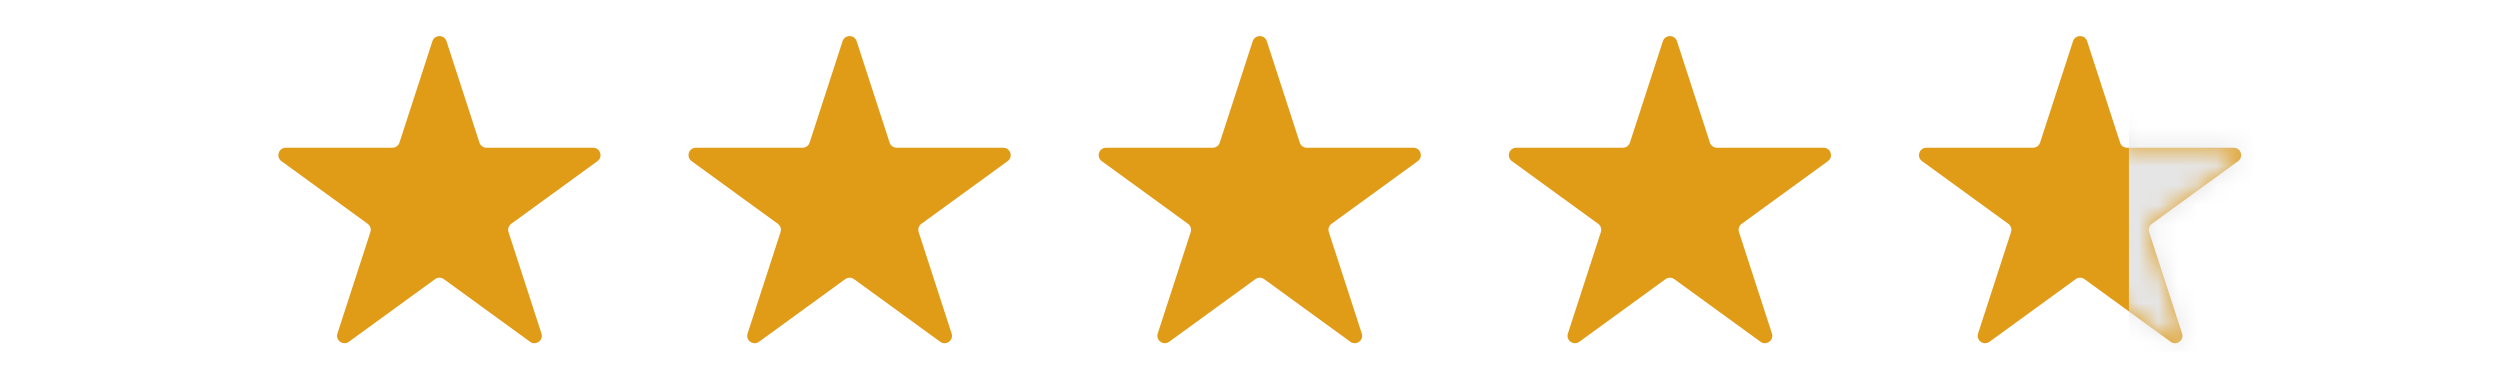 <?xml version="1.0" encoding="UTF-8"?> <svg xmlns="http://www.w3.org/2000/svg" width="128" height="20" viewBox="0 0 128 20" fill="none"><path d="M22.139 2.111C22.253 1.761 22.747 1.761 22.861 2.111L24.548 7.302C24.599 7.458 24.744 7.564 24.909 7.564H30.367C30.735 7.564 30.887 8.035 30.59 8.251L26.174 11.459C26.041 11.556 25.985 11.727 26.036 11.884L27.723 17.075C27.837 17.424 27.436 17.715 27.139 17.499L22.723 14.291C22.59 14.194 22.41 14.194 22.277 14.291L17.861 17.499C17.564 17.715 17.163 17.424 17.277 17.075L18.964 11.884C19.015 11.727 18.959 11.556 18.826 11.459L14.41 8.251C14.113 8.035 14.265 7.564 14.633 7.564H20.091C20.256 7.564 20.401 7.458 20.452 7.302L22.139 2.111Z" fill="#E09B17"></path><path d="M43.139 2.111C43.253 1.761 43.747 1.761 43.861 2.111L45.548 7.302C45.599 7.458 45.744 7.564 45.909 7.564H51.367C51.735 7.564 51.887 8.035 51.59 8.251L47.174 11.459C47.041 11.556 46.986 11.727 47.036 11.884L48.723 17.075C48.837 17.424 48.436 17.715 48.139 17.499L43.723 14.291C43.59 14.194 43.41 14.194 43.277 14.291L38.861 17.499C38.564 17.715 38.163 17.424 38.277 17.075L39.964 11.884C40.014 11.727 39.959 11.556 39.826 11.459L35.41 8.251C35.113 8.035 35.265 7.564 35.633 7.564H41.091C41.256 7.564 41.401 7.458 41.452 7.302L43.139 2.111Z" fill="#E09B17"></path><path d="M64.139 2.111C64.253 1.761 64.747 1.761 64.861 2.111L66.548 7.302C66.599 7.458 66.744 7.564 66.909 7.564H72.367C72.735 7.564 72.887 8.035 72.59 8.251L68.174 11.459C68.041 11.556 67.986 11.727 68.036 11.884L69.723 17.075C69.837 17.424 69.436 17.715 69.139 17.499L64.723 14.291C64.59 14.194 64.41 14.194 64.277 14.291L59.861 17.499C59.564 17.715 59.163 17.424 59.277 17.075L60.964 11.884C61.014 11.727 60.959 11.556 60.826 11.459L56.41 8.251C56.113 8.035 56.265 7.564 56.633 7.564H62.091C62.256 7.564 62.401 7.458 62.452 7.302L64.139 2.111Z" fill="#E09B17"></path><path d="M85.139 2.111C85.253 1.761 85.747 1.761 85.861 2.111L87.548 7.302C87.599 7.458 87.744 7.564 87.909 7.564H93.367C93.735 7.564 93.887 8.035 93.59 8.251L89.174 11.459C89.041 11.556 88.986 11.727 89.036 11.884L90.723 17.075C90.837 17.424 90.436 17.715 90.139 17.499L85.723 14.291C85.59 14.194 85.41 14.194 85.277 14.291L80.861 17.499C80.564 17.715 80.163 17.424 80.277 17.075L81.964 11.884C82.014 11.727 81.959 11.556 81.826 11.459L77.41 8.251C77.113 8.035 77.265 7.564 77.633 7.564H83.091C83.256 7.564 83.401 7.458 83.452 7.302L85.139 2.111Z" fill="#E09B17"></path><path d="M106.139 2.111C106.253 1.761 106.747 1.761 106.861 2.111L108.548 7.302C108.598 7.458 108.744 7.564 108.909 7.564H114.367C114.735 7.564 114.887 8.035 114.59 8.251L110.174 11.459C110.041 11.556 109.985 11.727 110.036 11.884L111.723 17.075C111.837 17.424 111.436 17.715 111.139 17.499L106.723 14.291C106.59 14.194 106.41 14.194 106.277 14.291L101.861 17.499C101.564 17.715 101.163 17.424 101.277 17.075L102.964 11.884C103.015 11.727 102.959 11.556 102.826 11.459L98.41 8.251C98.113 8.035 98.265 7.564 98.633 7.564H104.091C104.256 7.564 104.402 7.458 104.452 7.302L106.139 2.111Z" fill="#E09B17"></path><mask id="mask0_3443_38478" style="mask-type:alpha" maskUnits="userSpaceOnUse" x="98" y="1" width="17" height="17"><path d="M106.139 2.111C106.253 1.761 106.747 1.761 106.861 2.111L108.548 7.302C108.598 7.458 108.744 7.564 108.909 7.564H114.367C114.735 7.564 114.887 8.035 114.59 8.251L110.174 11.459C110.041 11.556 109.985 11.727 110.036 11.884L111.723 17.075C111.837 17.424 111.436 17.715 111.139 17.499L106.723 14.291C106.59 14.194 106.41 14.194 106.277 14.291L101.861 17.499C101.564 17.715 101.163 17.424 101.277 17.075L102.964 11.884C103.015 11.727 102.959 11.556 102.826 11.459L98.41 8.251C98.113 8.035 98.265 7.564 98.633 7.564H104.091C104.256 7.564 104.402 7.458 104.452 7.302L106.139 2.111Z" fill="#E09B17"></path></mask><g mask="url(#mask0_3443_38478)"><path d="M109 0V18H119V0H109Z" fill="#E5E5E5"></path></g></svg> 